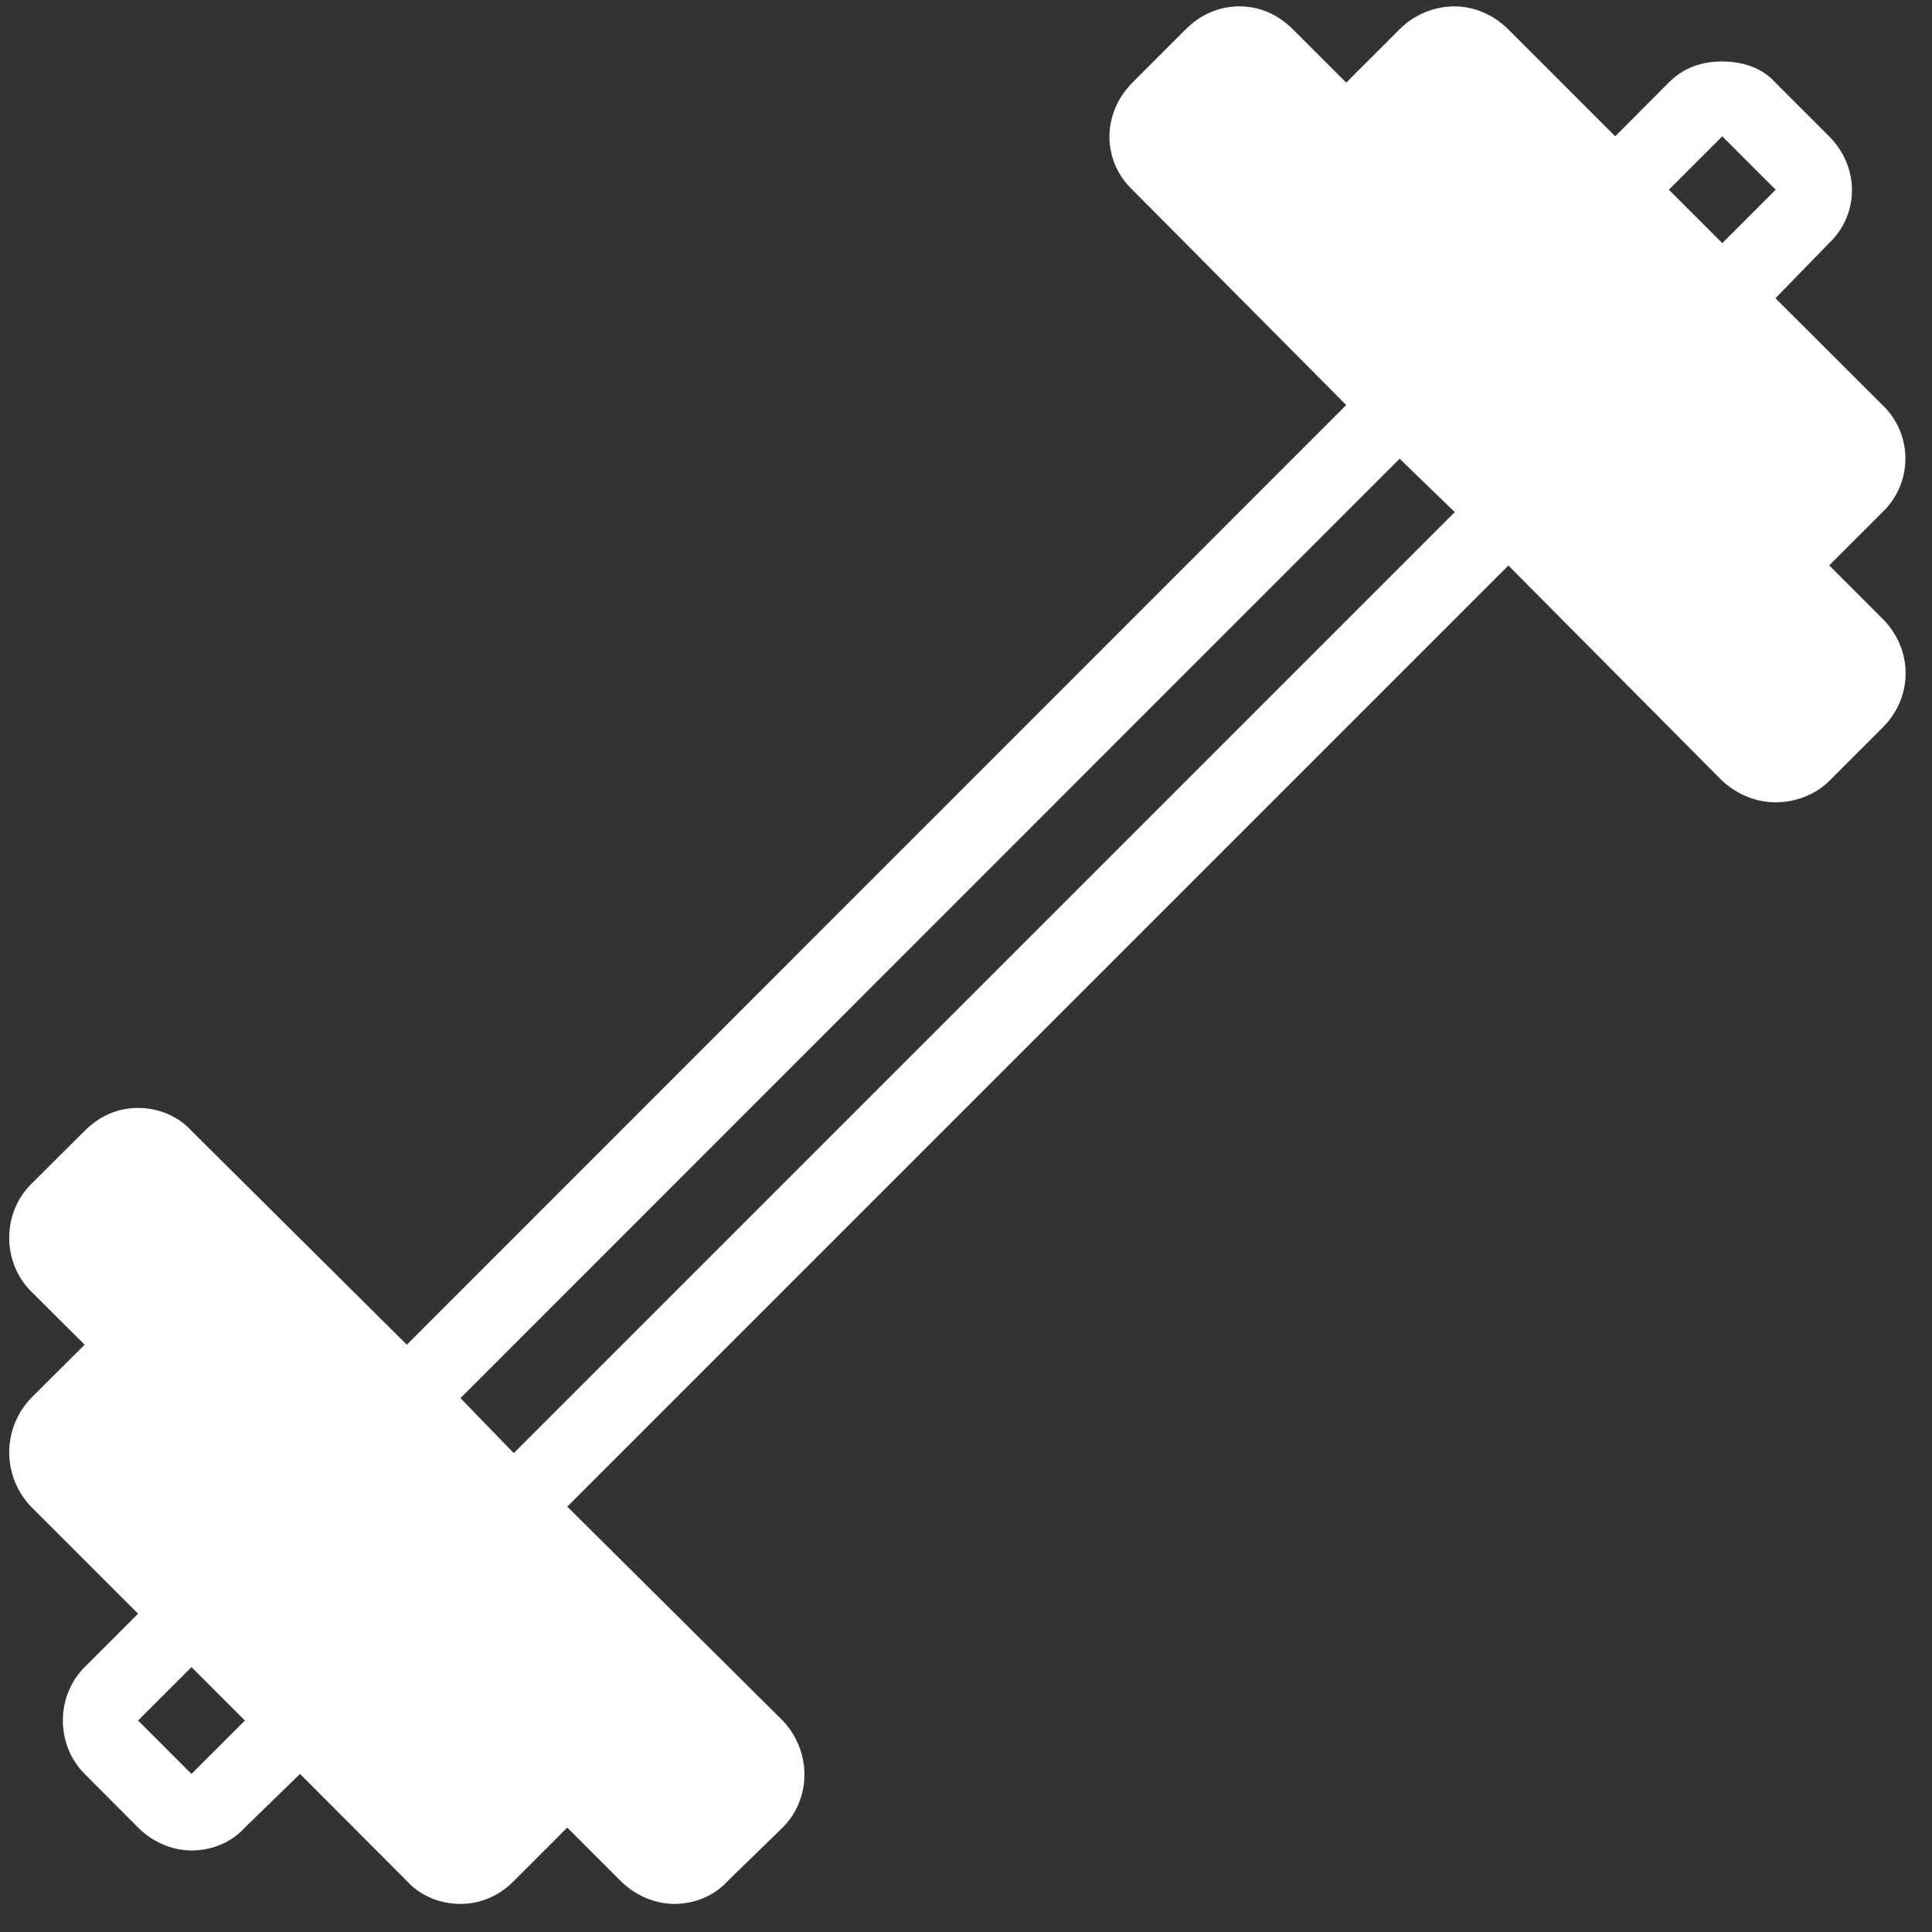 <svg width="56" height="56" viewBox="0 0 56 56" fill="none" xmlns="http://www.w3.org/2000/svg">
<rect x="0" y="0" width="56" height="56" fill="#333333" stroke="none"/>
<path d="M53.017 16.392L54.565 14.844C55.45 14.002 55.45 12.583 54.565 11.741L51.462 8.645L53.017 7.047C53.901 6.205 53.901 4.836 53.017 3.951L51.462 2.396C51.069 1.954 50.492 1.782 49.914 1.782C49.336 1.782 48.808 1.954 48.366 2.396L46.818 3.951L43.715 0.848C43.272 0.406 42.695 0.185 42.167 0.185C41.589 0.185 41.011 0.406 40.569 0.848L39.021 2.396L37.473 0.848C37.031 0.406 36.495 0.185 35.925 0.185C35.354 0.185 34.812 0.406 34.37 0.848L32.822 2.396C31.937 3.288 31.937 4.657 32.822 5.499L39.021 11.741L11.792 38.977L5.55 32.778C5.151 32.336 4.573 32.114 4.002 32.114C3.431 32.114 2.896 32.336 2.454 32.778L0.899 34.326C0.057 35.168 0.057 36.587 0.899 37.429L2.454 38.977L0.899 40.525C0.057 41.41 0.057 42.786 0.899 43.671L4.002 46.774L2.454 48.322C1.612 49.164 1.612 50.576 2.454 51.418L4.002 52.973C4.444 53.415 5.022 53.637 5.55 53.637C6.128 53.637 6.699 53.415 7.098 52.973L8.696 51.418L11.792 54.521C12.191 54.963 12.769 55.185 13.347 55.185C13.925 55.185 14.453 54.963 14.895 54.521L16.443 52.973L17.991 54.521C18.433 54.963 19.011 55.185 19.546 55.185C20.117 55.185 20.695 54.963 21.094 54.521L22.685 52.973C23.527 52.131 23.527 50.755 22.685 49.87L16.443 43.671L43.722 16.392L49.921 22.634C50.363 23.034 50.898 23.255 51.469 23.255C52.04 23.255 52.625 23.034 53.024 22.634L54.572 21.086C55.457 20.201 55.457 18.832 54.572 17.94L53.024 16.392H53.017ZM5.55 51.418L4.002 49.87L5.55 48.322L7.098 49.87L5.55 51.418ZM14.895 42.123L13.347 40.525L40.569 13.296L42.167 14.844L14.888 42.123H14.895ZM49.921 7.047L48.373 5.499L49.921 3.951L51.469 5.499L49.921 7.047Z" fill="white"/>
</svg>

